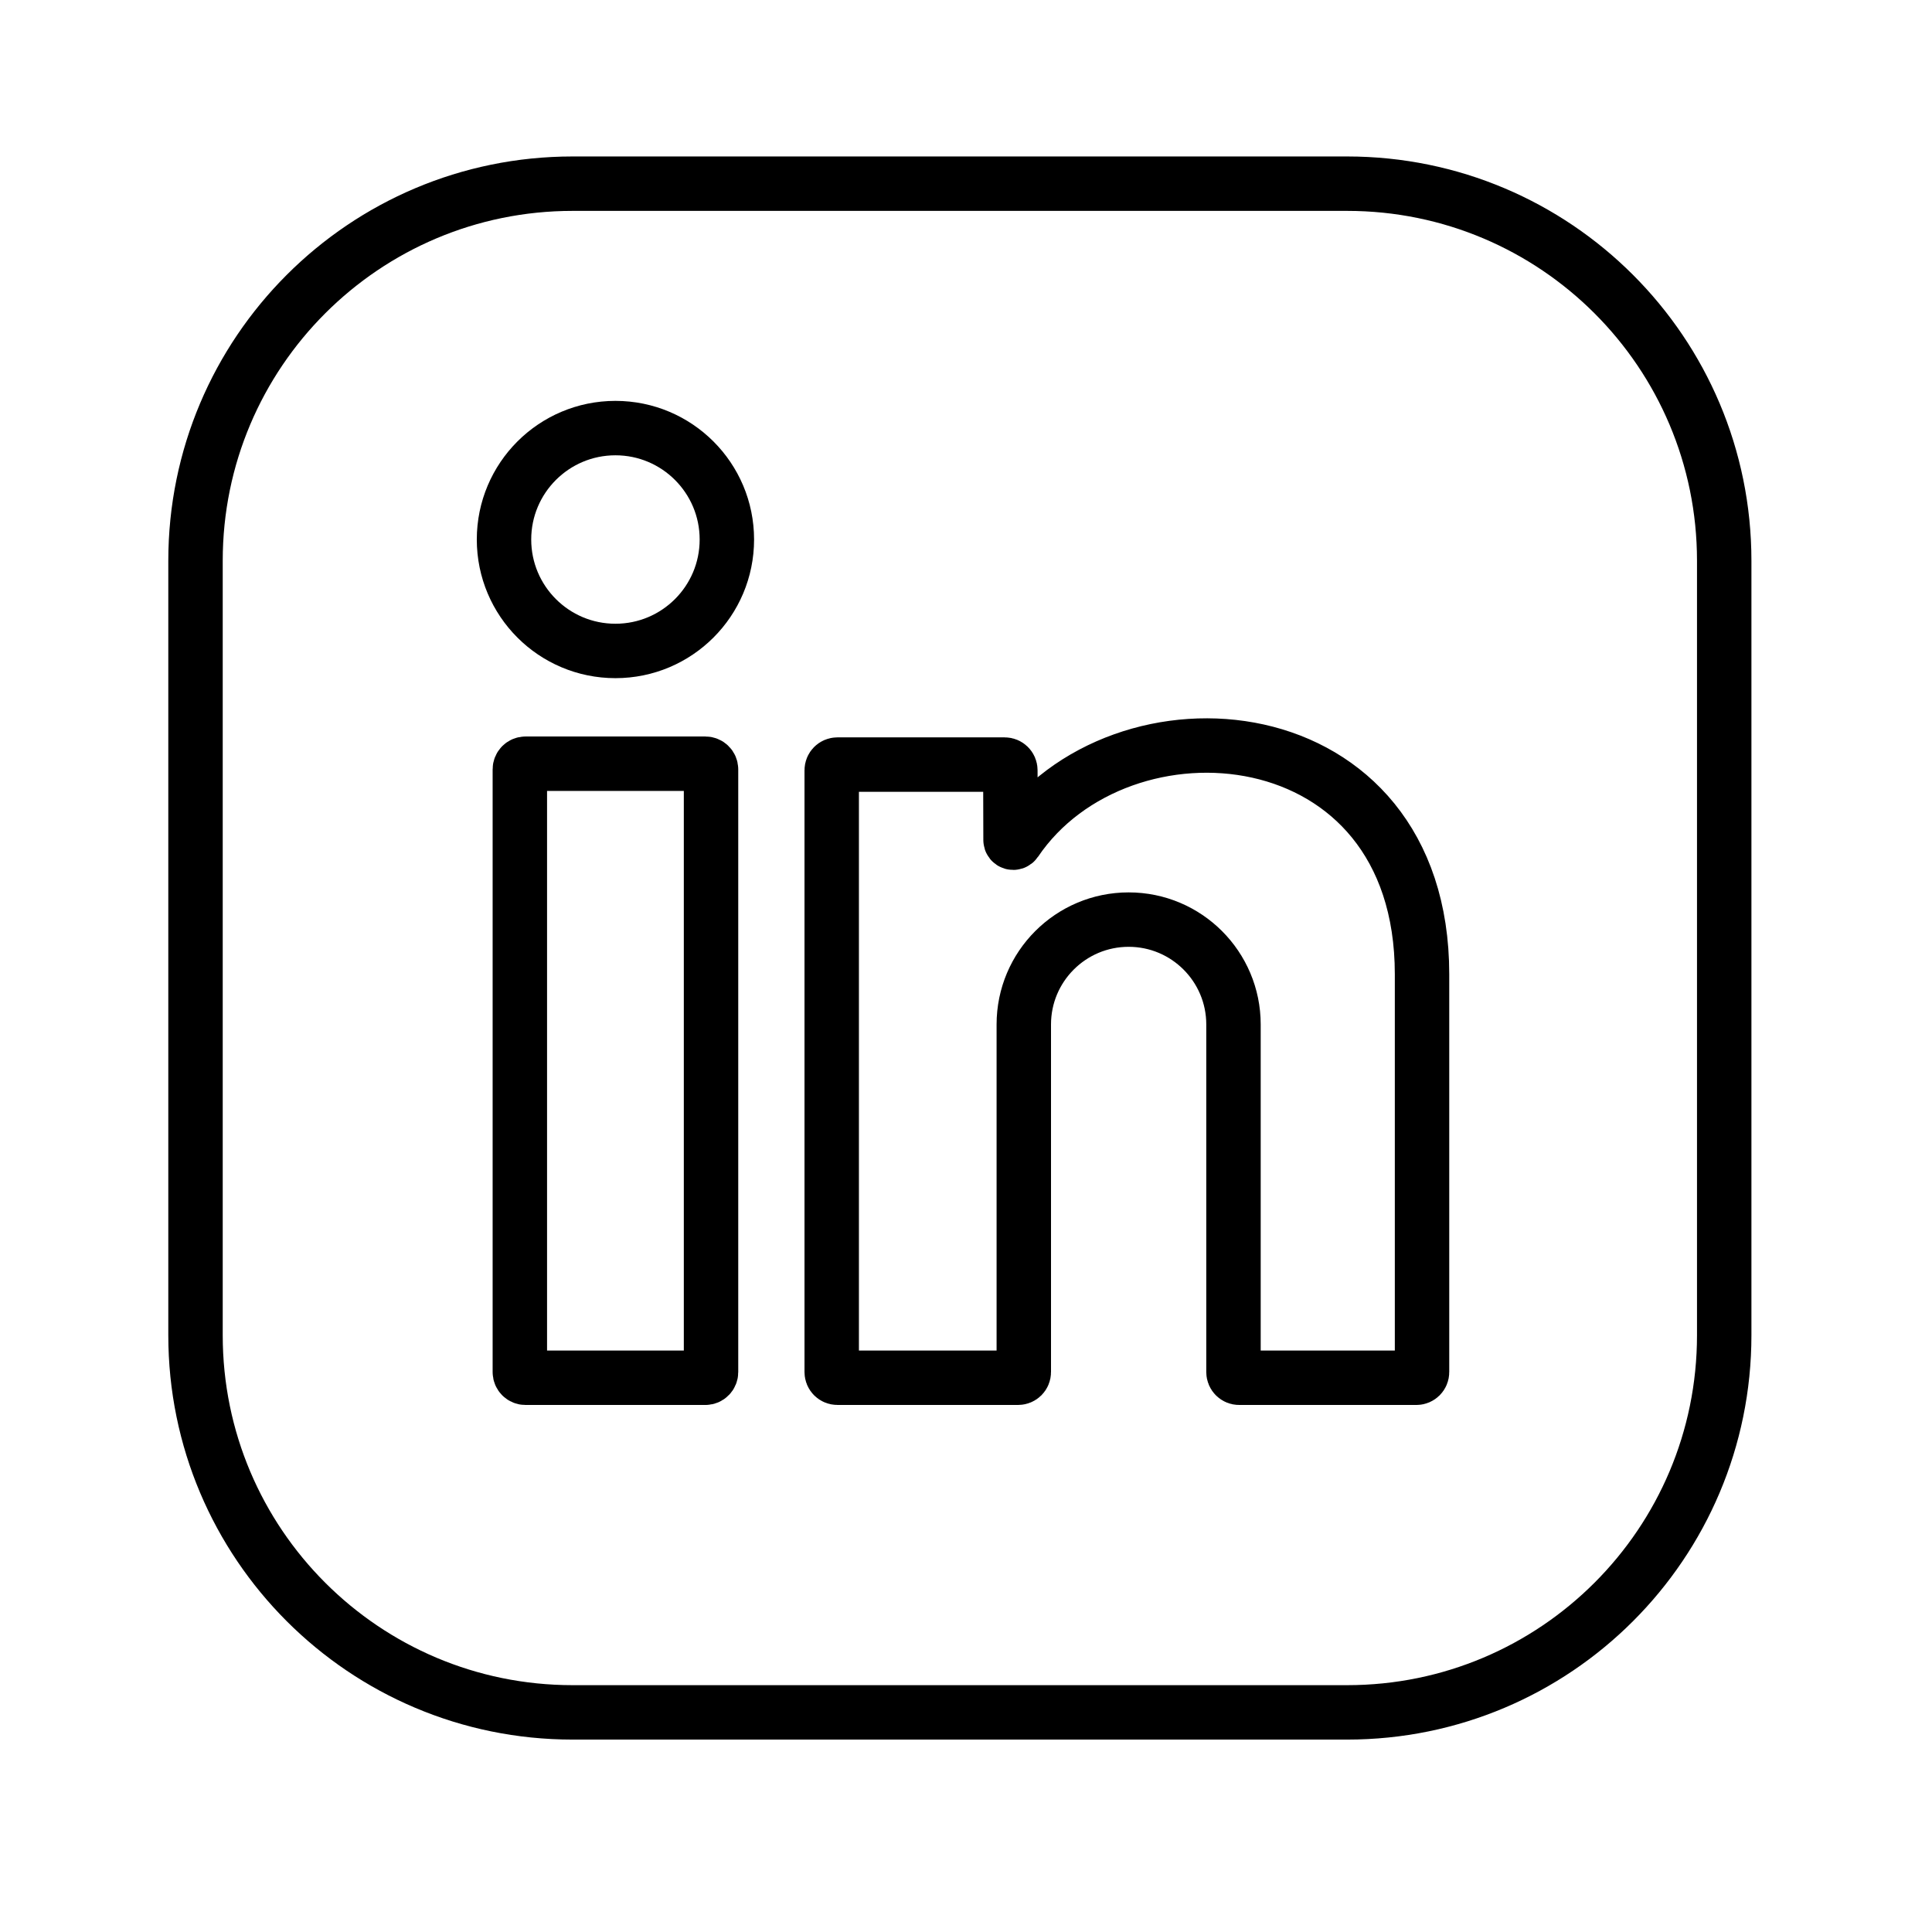 <?xml version="1.0" encoding="utf-8"?>
<!-- Generator: Adobe Illustrator 16.0.0, SVG Export Plug-In . SVG Version: 6.00 Build 0)  -->
<!DOCTYPE svg PUBLIC "-//W3C//DTD SVG 1.1//EN" "http://www.w3.org/Graphics/SVG/1.1/DTD/svg11.dtd">
<svg version="1.1" id="Calque_1" xmlns="http://www.w3.org/2000/svg" xmlns:xlink="http://www.w3.org/1999/xlink" x="0px" y="0px"
	 width="71px" height="71px" viewBox="0 0 71 71" enable-background="new 0 0 71 71" xml:space="preserve">
<g>
	<path fill="none" stroke="#000000" stroke-width="2" stroke-linecap="round" stroke-linejoin="round" stroke-miterlimit="10" d="
		M-96.043,19.421V-4.702c0-0.534,0.432-0.965,0.965-0.965h38.596c0.532,0,0.965,0.432,0.965,0.965v24.123"/>
	
		<line fill="none" stroke="#000000" stroke-width="2" stroke-linecap="round" stroke-linejoin="round" stroke-miterlimit="10" x1="-103.762" y1="18.456" x2="-58.606" y2="44.508"/>
	
		<line fill="none" stroke="#000000" stroke-width="2" stroke-linecap="round" stroke-linejoin="round" stroke-miterlimit="10" x1="-47.798" y1="18.456" x2="-74.759" y2="35.188"/>
	<path fill="none" stroke="#000000" stroke-width="2" stroke-linejoin="round" stroke-miterlimit="10" d="M-55.518,11.102
		l7.02,5.809c0.444,0.367,0.7,0.911,0.7,1.487v29.005c0,1.597-1.297,2.895-2.896,2.895h-50.174c-1.599,0-2.895-1.298-2.895-2.895
		V18.398c0-0.576,0.256-1.121,0.699-1.487l7.02-5.809"/>
	
		<line fill="none" stroke="#000000" stroke-width="2" stroke-linejoin="round" stroke-miterlimit="10" x1="-98.938" y1="43.542" x2="-91.219" y2="43.542"/>
	
		<line fill="none" stroke="#000000" stroke-width="2" stroke-linejoin="round" stroke-miterlimit="10" x1="-98.938" y1="38.718" x2="-87.359" y2="38.718"/>
	<path d="M-71.198,2.388c1.598,0.87,2.844,2.077,3.731,3.627c0.888,1.55,1.336,3.303,1.336,5.254c0,2.017-0.383,3.594-1.144,4.733
		c-0.765,1.139-1.817,1.708-3.163,1.708c-0.717,0-1.321-0.176-1.814-0.524c-0.494-0.346-0.837-0.848-1.03-1.499
		c-0.897,1.349-2.242,2.023-4.036,2.023c-1.016,0-1.935-0.253-2.756-0.756c-0.823-0.501-1.465-1.205-1.929-2.103
		c-0.463-0.898-0.693-1.922-0.693-3.07c0-1.131,0.23-2.143,0.693-3.034c0.463-0.892,1.106-1.588,1.929-2.093
		c0.822-0.503,1.74-0.755,2.756-0.755c0.792,0,1.506,0.14,2.141,0.417c0.635,0.28,1.169,0.691,1.602,1.232V6.04h2.489v7.904
		c0,0.56,0.107,0.963,0.326,1.209c0.215,0.248,0.494,0.374,0.841,0.374c0.61,0,1.077-0.362,1.4-1.082
		c0.318-0.721,0.479-1.763,0.479-3.127c0-1.644-0.361-3.092-1.085-4.348c-0.726-1.255-1.737-2.231-3.04-2.93
		c-1.299-0.697-2.792-1.046-4.48-1.046c-1.704,0-3.214,0.369-4.528,1.104c-1.314,0.737-2.331,1.764-3.048,3.081
		c-0.717,1.318-1.076,2.814-1.076,4.487c0,1.707,0.355,3.217,1.065,4.536s1.715,2.344,3.016,3.08c1.3,0.738,2.792,1.107,4.482,1.107
		c0.732,0,1.476-0.086,2.229-0.257c0.755-0.171,1.463-0.426,2.118-0.768l0.606,1.861c-0.656,0.355-1.432,0.626-2.32,0.813
		c-0.889,0.184-1.768,0.278-2.633,0.278c-2.091,0-3.941-0.458-5.547-1.372c-1.608-0.913-2.855-2.177-3.744-3.79
		c-0.888-1.611-1.333-3.441-1.333-5.488c0-2.014,0.448-3.823,1.345-5.429c0.896-1.604,2.155-2.863,3.777-3.777
		c1.621-0.915,3.484-1.371,5.592-1.371C-74.614,1.087-72.798,1.521-71.198,2.388z M-74.461,14.467
		c0.62-0.658,0.932-1.552,0.932-2.685c0-1.116-0.312-2-0.932-2.652c-0.619-0.649-1.415-0.976-2.385-0.976
		c-0.986,0-1.787,0.33-2.4,0.989c-0.612,0.658-0.917,1.54-0.917,2.639c0,1.118,0.305,2.007,0.917,2.673c0.613,0.667,1.414,1,2.4,1
		C-75.876,15.456-75.08,15.127-74.461,14.467z"/>
</g>
<g>
	<path fill="none" stroke="#000000" stroke-width="2" stroke-linecap="round" stroke-linejoin="round" stroke-miterlimit="10" d="
		M29.441,122.199c0,0,5.714,2.107,6.991,3.759c2.768,3.583,2.438,11.409,1.774,15.653c-0.551,3.529,0.571,7.924,0.571,7.924"/>
	<path fill="none" stroke="#000000" stroke-width="2" stroke-linecap="round" stroke-linejoin="round" stroke-miterlimit="10" d="
		M15.034,119.997c0.006,0.022,0.013,0.044,0.019,0.065c0.606,2.115,4.471,9.179,5.26,10.817c0.17,0.353,0.243,0.738,0.211,1.127
		c-0.175,2.11-0.538,8.112,7.131,11.573"/>
	<path fill="none" stroke="#000000" stroke-width="2" stroke-linecap="round" stroke-linejoin="round" stroke-miterlimit="10" d="
		M30.999,130.231c-1.835-2.866-3.89-3.103-5.296-4.983c-2.741-3.66-2.471-3.384-4.988-6.712c-0.271-0.358-0.528-0.692-0.777-0.991"
		/>
	<path fill="none" stroke="#000000" stroke-width="2" stroke-linecap="round" stroke-linejoin="round" stroke-miterlimit="10" d="
		M16.786,135.337c0,7.398,6.42,8.916,7.512,14.198"/>
	
		<polyline fill="none" stroke="#000000" stroke-width="2" stroke-linecap="round" stroke-linejoin="round" stroke-miterlimit="10" points="
		19.783,129.836 4.636,137.408 -17.808,126.847 -17.808,114.758 	"/>
	
		<line fill="none" stroke="#000000" stroke-width="2" stroke-linecap="round" stroke-linejoin="round" stroke-miterlimit="10" x1="25.76" y1="114.635" x2="25.76" y2="125.248"/>
	
		<polyline fill="none" stroke="#000000" stroke-width="2" stroke-linecap="round" stroke-linejoin="round" stroke-miterlimit="10" points="
		-17.808,103.082 4.636,112.324 25.76,103.082 	"/>
	
		<line fill="none" stroke="#000000" stroke-width="2" stroke-linecap="round" stroke-linejoin="round" stroke-miterlimit="10" x1="4.636" y1="112.324" x2="4.636" y2="137.408"/>
	
		<polyline fill="none" stroke="#000000" stroke-width="2" stroke-linecap="round" stroke-linejoin="round" stroke-miterlimit="10" points="
		4.636,112.324 -1.965,122.225 -24.409,111.663 -17.808,103.082 	"/>
	
		<polyline fill="none" stroke="#000000" stroke-width="2" stroke-linecap="round" stroke-linejoin="round" stroke-miterlimit="10" points="
		-17.808,103.082 3.976,95.821 25.76,103.082 	"/>
	
		<polyline fill="none" stroke="#000000" stroke-width="2" stroke-linecap="round" stroke-linejoin="round" stroke-miterlimit="10" points="
		25.76,103.082 31.701,111.663 11.897,121.564 4.636,112.324 	"/>
	
		<line fill="none" stroke="#000000" stroke-width="2" stroke-linecap="round" stroke-linejoin="round" stroke-miterlimit="10" stroke-dasharray="0.355,4.44" x1="3.976" y1="100.029" x2="3.976" y2="108.759"/>
</g>
<g>
	<path fill="none" stroke="#000000" stroke-width="2" stroke-linecap="round" stroke-linejoin="round" stroke-miterlimit="10" d="
		M-60.366,134.797h-55.166c-0.628,0-1.138-0.51-1.138-1.139v-32.756c0-0.628,0.509-1.138,1.138-1.138h55.166
		c0.629,0,1.138,0.51,1.138,1.138v32.756C-59.229,134.287-59.737,134.797-60.366,134.797z"/>
	<path fill="none" stroke="#000000" stroke-width="2" stroke-linecap="round" stroke-linejoin="round" stroke-miterlimit="10" d="
		M-103.141,95.457V84.46c0-1.636,1.325-2.96,2.96-2.96h51.52c1.635,0,2.961,1.324,2.961,2.96v29.11c0,1.635-1.326,2.961-2.961,2.961
		h-6.537"/>
	<g>
		<path fill="none" stroke="#000000" stroke-width="2" stroke-linecap="round" stroke-linejoin="round" stroke-miterlimit="10" d="
			M-103.427,114.695c-0.747,0.74-1.777,1.193-2.91,1.193c-2.289,0-4.143-1.854-4.143-4.143s1.854-4.147,4.143-4.147
			c1.132,0,2.163,0.458,2.91,1.192"/>
		<path fill="none" stroke="#000000" stroke-width="2" stroke-linecap="round" stroke-linejoin="round" stroke-miterlimit="10" d="
			M-103.427,114.695c0.751,0.74,1.777,1.193,2.91,1.193c2.289,0,4.147-1.854,4.147-4.143s-1.858-4.147-4.147-4.147
			c-1.132,0-2.159,0.458-2.91,1.192"/>
	</g>
	
		<line fill="none" stroke="#000000" stroke-width="2" stroke-linecap="round" stroke-linejoin="round" stroke-miterlimit="10" x1="-103.033" y1="91.218" x2="-46.279" y2="91.218"/>
</g>
<g>
	<g>
		<g>
			<g>
				
					<path fill="none" stroke="#000000" stroke-width="2" stroke-linecap="round" stroke-linejoin="round" stroke-miterlimit="10" d="
					M37.137,30.87c0,0.1,0.128,0.136,0.184,0.053c3.841-5.68,14.938-4.803,14.938,4.88v14.621c0,0.115-0.093,0.208-0.208,0.208
					h-6.513c-0.114,0-0.208-0.093-0.208-0.208V37.649c0-2.128-1.725-3.854-3.852-3.854l0,0c-2.129,0-3.854,1.725-3.854,3.854v12.774
					c0,0.115-0.093,0.208-0.208,0.208h-6.643c-0.115,0-0.208-0.093-0.208-0.208V28.306c0-0.115,0.093-0.208,0.208-0.208h6.149
					c0.114,0,0.208,0.093,0.208,0.208L37.137,30.87z"/>
				
					<path fill="none" stroke="#000000" stroke-width="2" stroke-linecap="round" stroke-linejoin="round" stroke-miterlimit="10" d="
					M25.922,28.066h-6.61c-0.115,0-0.208,0.093-0.208,0.208v22.15c0,0.115,0.093,0.208,0.208,0.208h6.61
					c0.115,0,0.208-0.093,0.208-0.208v-22.15C26.13,28.159,26.037,28.066,25.922,28.066z"/>
				
					<circle fill="none" stroke="#000000" stroke-width="2" stroke-linecap="round" stroke-linejoin="round" stroke-miterlimit="10" cx="22.617" cy="19.827" r="4.095"/>
			</g>
		</g>
	</g>
	<path fill="none" stroke="#000000" stroke-width="2" stroke-linecap="round" stroke-linejoin="round" stroke-miterlimit="10" d="
		M49.507,62.929H21.042c-7.653,0-13.857-6.203-13.857-13.857V20.607c0-7.653,6.204-13.857,13.857-13.857h28.465
		c7.653,0,13.857,6.204,13.857,13.857v28.464C63.364,56.726,57.16,62.929,49.507,62.929z"/>
</g>
<g>
	
		<line fill="none" stroke="#000000" stroke-width="2" stroke-linecap="round" stroke-linejoin="round" stroke-miterlimit="10" x1="155.675" y1="50.004" x2="161.17" y2="55.499"/>
	
		<polygon fill="none" stroke="#000000" stroke-width="2" stroke-linecap="round" stroke-linejoin="round" stroke-miterlimit="10" points="
		133.691,71.986 161.17,44.508 166.666,50.004 139.187,77.482 130.943,80.229 	"/>
	
		<polyline fill="none" stroke="#000000" stroke-width="2" stroke-linecap="round" stroke-linejoin="round" stroke-miterlimit="10" points="
		136.066,60.936 102.991,60.936 102.991,98.522 171.899,98.522 171.899,60.936 163.631,60.936 	"/>
	
		<line fill="none" stroke="#000000" stroke-width="2" stroke-linecap="round" stroke-linejoin="round" stroke-miterlimit="10" x1="127.181" y1="89.126" x2="161.636" y2="89.126"/>
	<path d="M120.698,75.173c1.279,0.695,2.277,1.662,2.988,2.903c0.71,1.241,1.068,2.644,1.068,4.206c0,1.615-0.307,2.877-0.915,3.789
		c-0.612,0.912-1.455,1.369-2.532,1.369c-0.574,0-1.059-0.141-1.453-0.42c-0.396-0.277-0.67-0.678-0.824-1.201
		c-0.719,1.082-1.795,1.621-3.232,1.621c-0.813,0-1.547-0.203-2.206-0.605c-0.658-0.402-1.173-0.965-1.544-1.684
		c-0.371-0.721-0.555-1.539-0.555-2.459c0-0.906,0.184-1.715,0.555-2.428c0.371-0.715,0.886-1.271,1.544-1.677
		c0.659-0.401,1.394-0.604,2.206-0.604c0.635,0,1.206,0.11,1.715,0.335c0.509,0.223,0.936,0.551,1.283,0.984v-1.209h1.992v6.328
		c0,0.449,0.086,0.771,0.262,0.969c0.172,0.199,0.395,0.299,0.673,0.299c0.489,0,0.862-0.289,1.121-0.867
		c0.255-0.576,0.384-1.41,0.384-2.502c0-1.316-0.289-2.477-0.869-3.482c-0.58-1.005-1.391-1.786-2.434-2.346
		c-1.039-0.559-2.234-0.838-3.587-0.838c-1.364,0-2.573,0.295-3.626,0.885c-1.052,0.59-1.865,1.412-2.439,2.467
		s-0.861,2.254-0.861,3.592c0,1.367,0.284,2.576,0.852,3.633c0.568,1.055,1.373,1.877,2.414,2.465
		c1.041,0.59,2.236,0.887,3.59,0.887c0.586,0,1.181-0.07,1.783-0.207c0.605-0.137,1.172-0.342,1.696-0.615l0.485,1.49
		c-0.525,0.285-1.146,0.502-1.857,0.652c-0.711,0.146-1.416,0.223-2.107,0.223c-1.676,0-3.156-0.367-4.441-1.098
		c-1.288-0.732-2.286-1.744-2.998-3.035c-0.711-1.291-1.068-2.756-1.068-4.395c0-1.611,0.36-3.061,1.078-4.346
		c0.718-1.284,1.725-2.293,3.023-3.024c1.299-0.733,2.791-1.098,4.478-1.098C117.964,74.131,119.417,74.478,120.698,75.173z
		 M118.086,84.843c0.497-0.527,0.746-1.244,0.746-2.15c0-0.893-0.249-1.6-0.746-2.121c-0.495-0.521-1.133-0.783-1.909-0.783
		c-0.789,0-1.431,0.266-1.922,0.791c-0.49,0.527-0.734,1.234-0.734,2.113c0,0.896,0.244,1.607,0.734,2.141
		c0.491,0.535,1.133,0.801,1.922,0.801C116.953,85.634,117.591,85.372,118.086,84.843z"/>
</g>
</svg>
